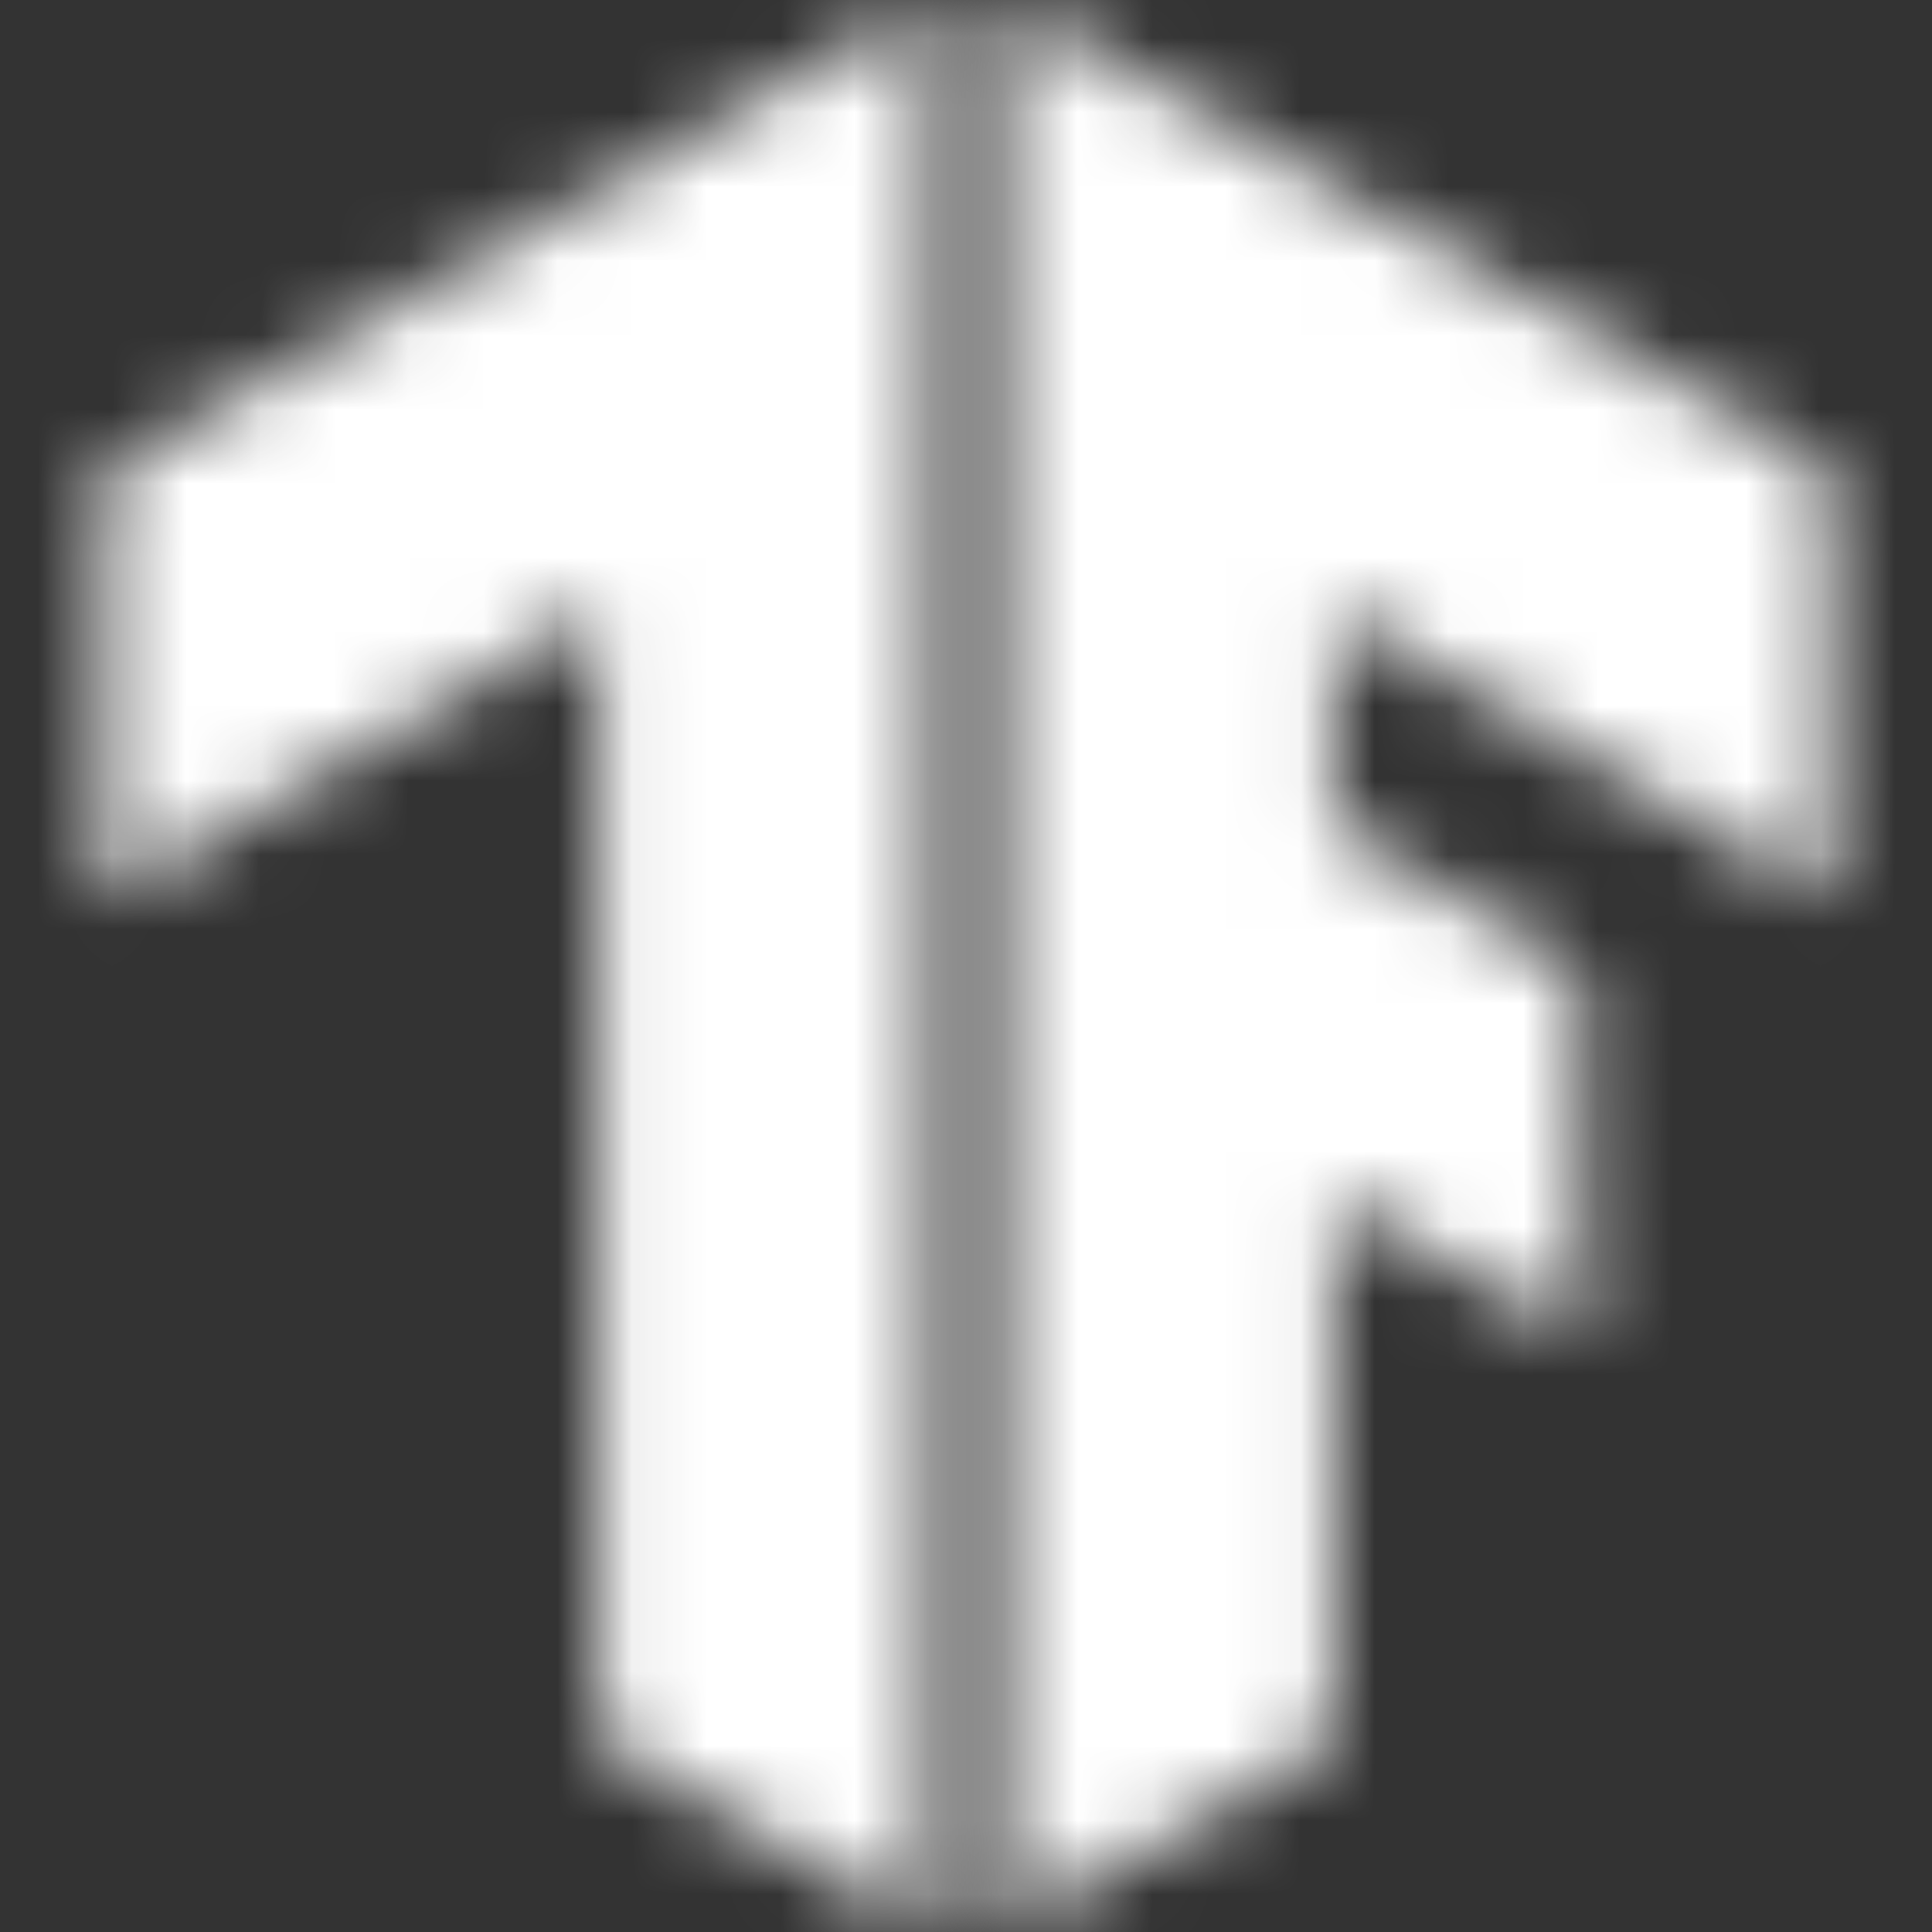 <svg width="26" height="26" viewBox="0 0 26 26" fill="none" xmlns="http://www.w3.org/2000/svg">
<rect x="0" y="0" width="26" height="26" fill="#333333" stroke="none"/>
<mask id="mask0_1557_24917" style="mask-type:luminance" maskUnits="userSpaceOnUse" x="13" y="0" width="12" height="26">
<path d="M24.624 6.327L13.502 0V26L17.951 23.43V16.114L21.312 18.042L21.262 13.049L17.951 11.122V8.205L24.624 12.11V6.327Z" fill="white"/>
</mask>
<g mask="url(#mask0_1557_24917)">
<path d="M0.355 -0.102H27.641V26.047H0.355V-0.102Z" fill="white"/>
</g>
<mask id="mask1_1557_24917" style="mask-type:luminance" maskUnits="userSpaceOnUse" x="1" y="0" width="12" height="26">
<path d="M1.398 6.327L12.52 0V26L8.071 23.43V8.205L1.398 12.11V6.327Z" fill="white"/>
</mask>
<g mask="url(#mask1_1557_24917)">
<path d="M0.211 -0.102H27.496V26.047H0.211V-0.102Z" fill="white"/>
</g>
</svg>
